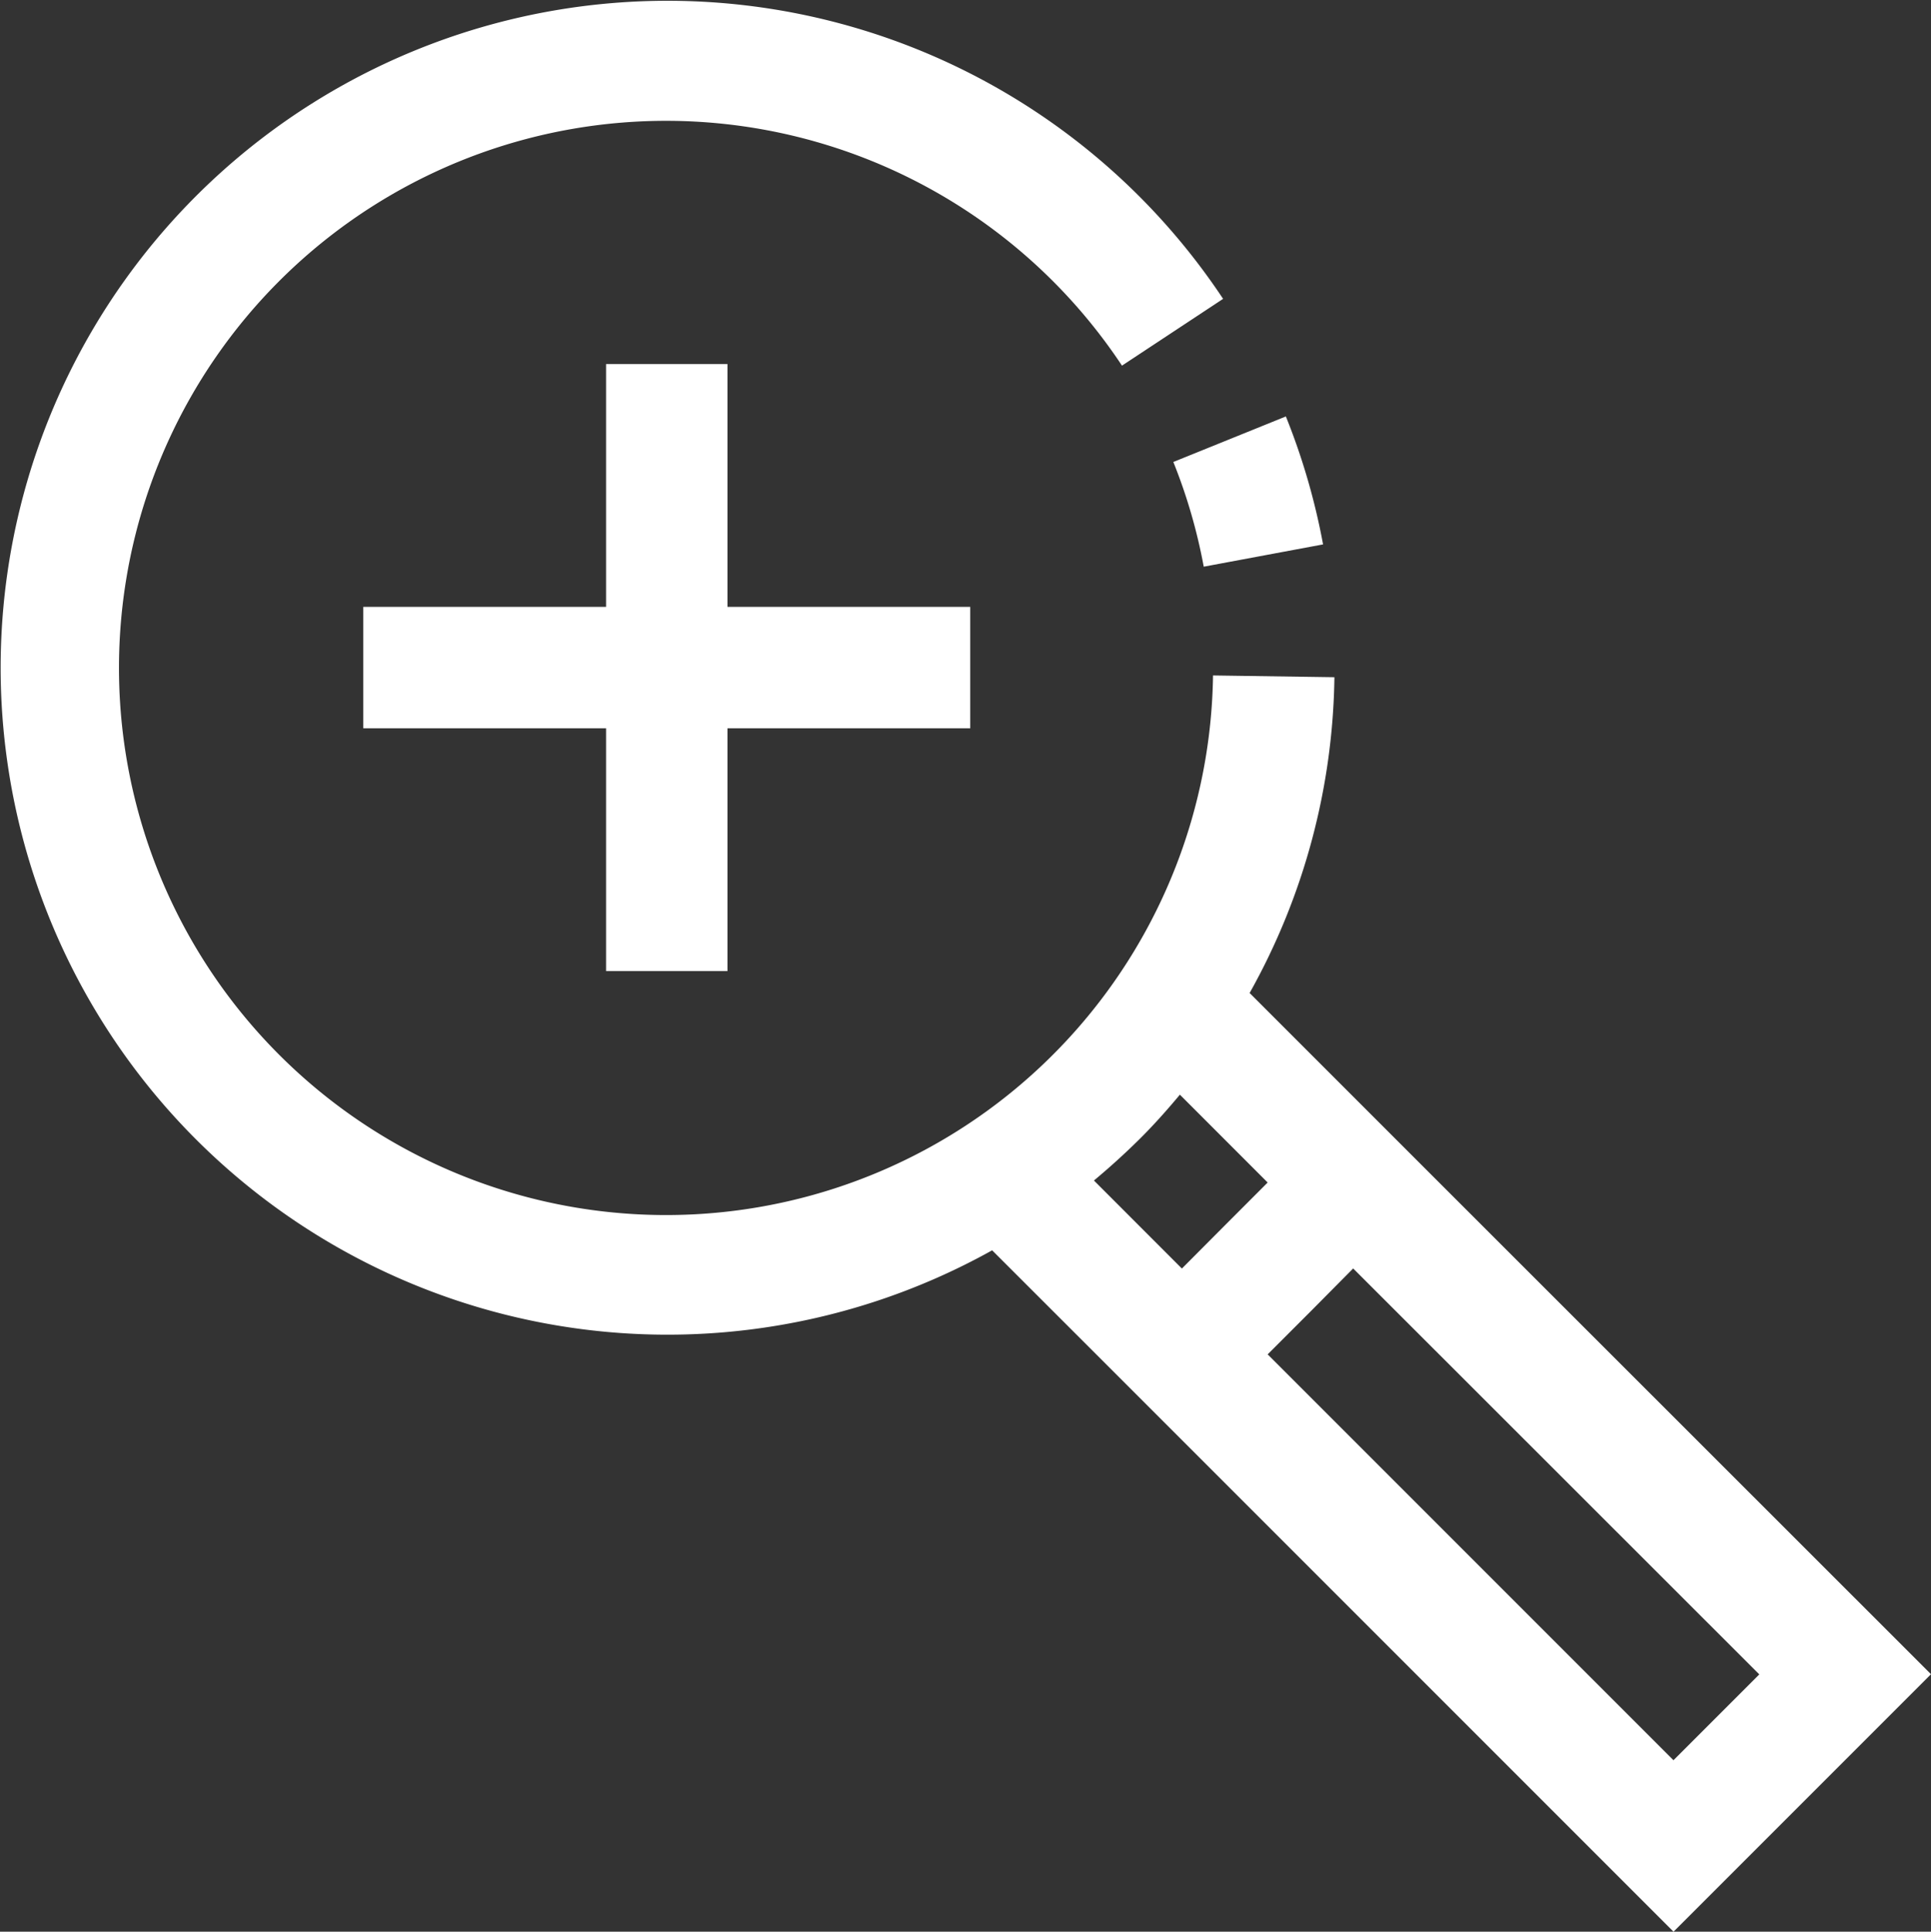 <svg xmlns="http://www.w3.org/2000/svg" width="509.029" height="509.158" viewBox="0 0 509.029 509.158">
  <rect x="0" y="0" width="509.029" height="509.158" fill="#333333" stroke="none"/>
  <g id="zoom-in" transform="translate(-0.065 0)">
    <g id="Group_4" data-name="Group 4">
      <g id="Group_3" data-name="Group 3">
        <path id="Path_1" data-name="Path 1" d="M317.382,149.366l31.456-5.872a176.12,176.12,0,0,0-9.808-33.728l-29.664,12A144.468,144.468,0,0,1,317.382,149.366Z" fill="#fff"/>
        <path id="Path_2" data-name="Path 2" d="M379.462,311.718l-49.984-49.984A174.956,174.956,0,0,0,351.83,178.5l-32-.464a144.206,144.206,0,1,1-24-81.664l26.656-17.6a175.792,175.792,0,1,0-60.88,250.784l27.376,27.36,152.24,152.24,67.872-67.872Zm-67.84,22.64-23.184-23.2c4.064-3.392,8-6.944,11.84-10.736s7.392-7.792,10.816-11.888l23.136,23.152-11.312,11.328Zm129.584,129.6L334.23,356.982l11.344-11.344,11.2-11.3L463.83,441.334Z" fill="#fff"/>
        <path id="Path_3" data-name="Path 3" d="M191.83,255.958v-64h64v-32h-64v-64h-32v64h-64v32h64v64Z" fill="#fff"/>
      </g>
    </g>
  </g>
</svg>
